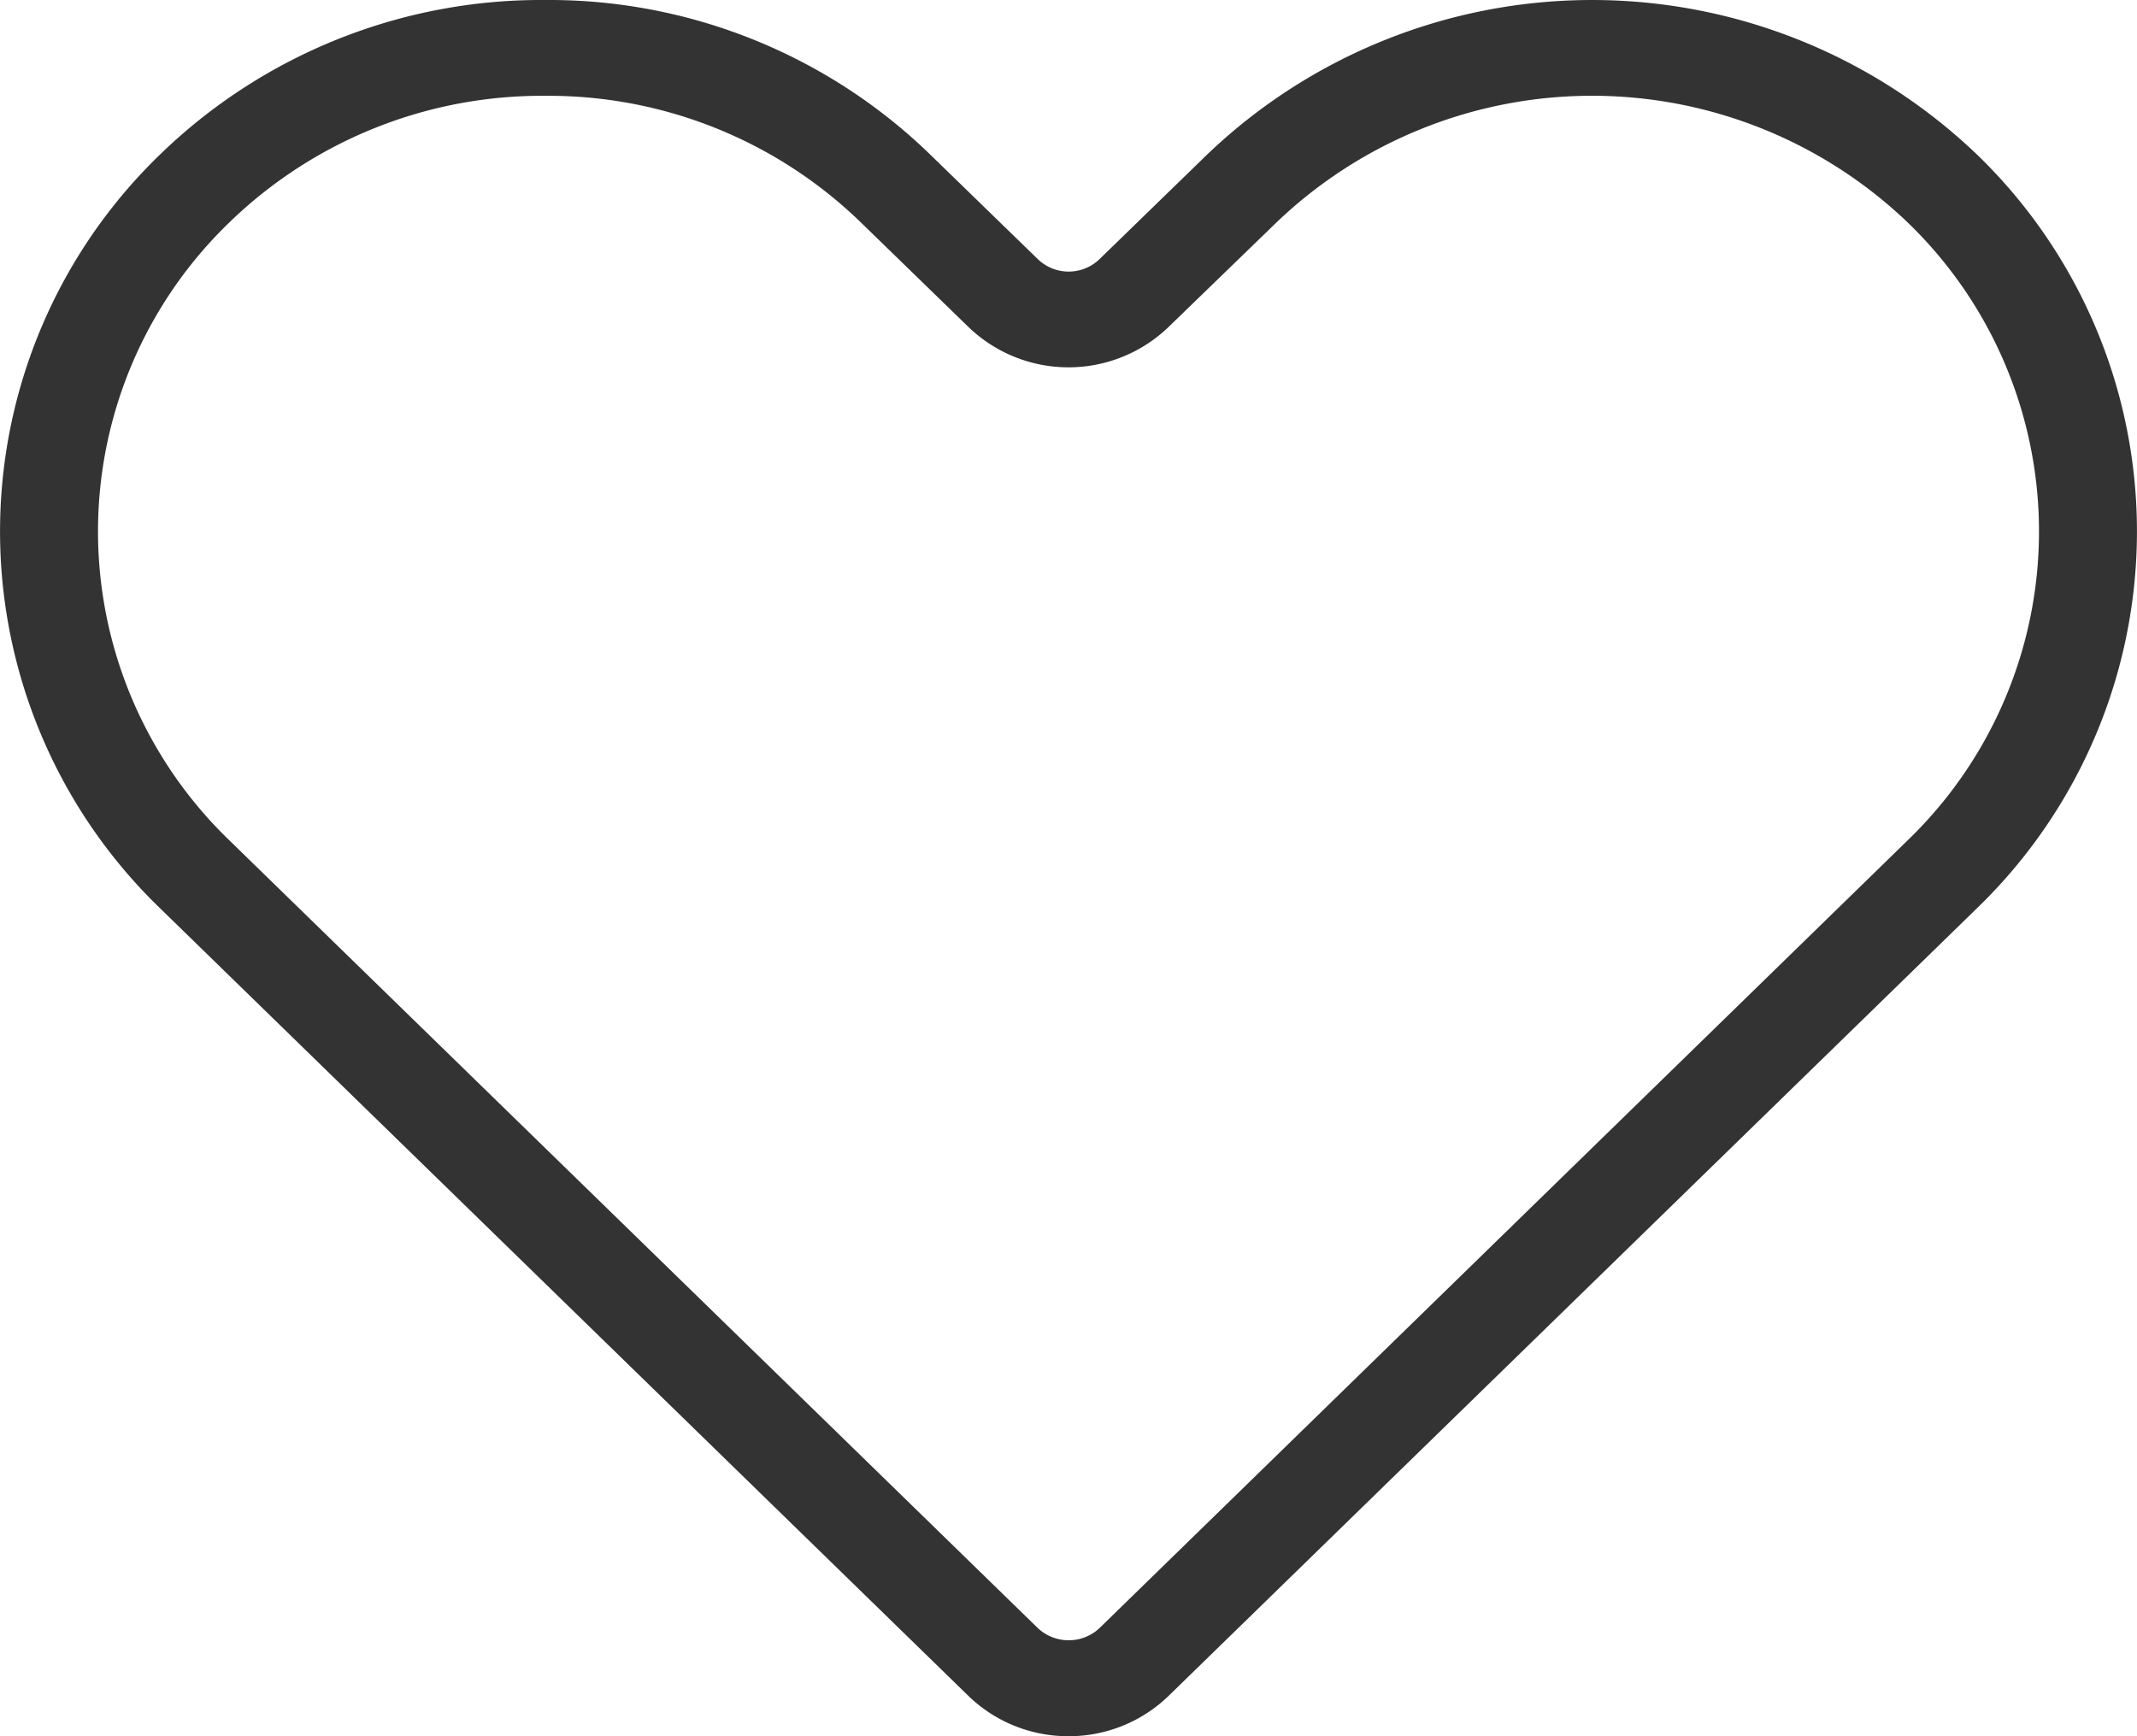 <svg id="图层_1" data-name="图层 1" xmlns="http://www.w3.org/2000/svg" viewBox="0 0 64 52"><defs><style>.cls-1{fill:#333;}</style></defs><path class="cls-1" d="M32,52a4.29,4.29,0,0,1-3-1.21L4.77,27.18a15.69,15.69,0,0,1,0-22.53A16.39,16.39,0,0,1,16.33,0,16.39,16.39,0,0,1,27.88,4.65l3.2,3.11a1.33,1.33,0,0,0,1.85,0l3.2-3.11a16.67,16.67,0,0,1,23.1,0,15.69,15.69,0,0,1,0,22.53L35,50.79A4.29,4.29,0,0,1,32,52ZM16.33,2.87A13.44,13.44,0,0,0,6.85,6.68a12.85,12.85,0,0,0,0,18.47L31.08,48.76a1.35,1.35,0,0,0,1.85,0L57.15,25.15h0a12.85,12.85,0,0,0,0-18.47,13.67,13.67,0,0,0-18.94,0L35,9.79a4.32,4.32,0,0,1-6,0L25.8,6.68A13.42,13.42,0,0,0,16.33,2.87Z"/></svg>